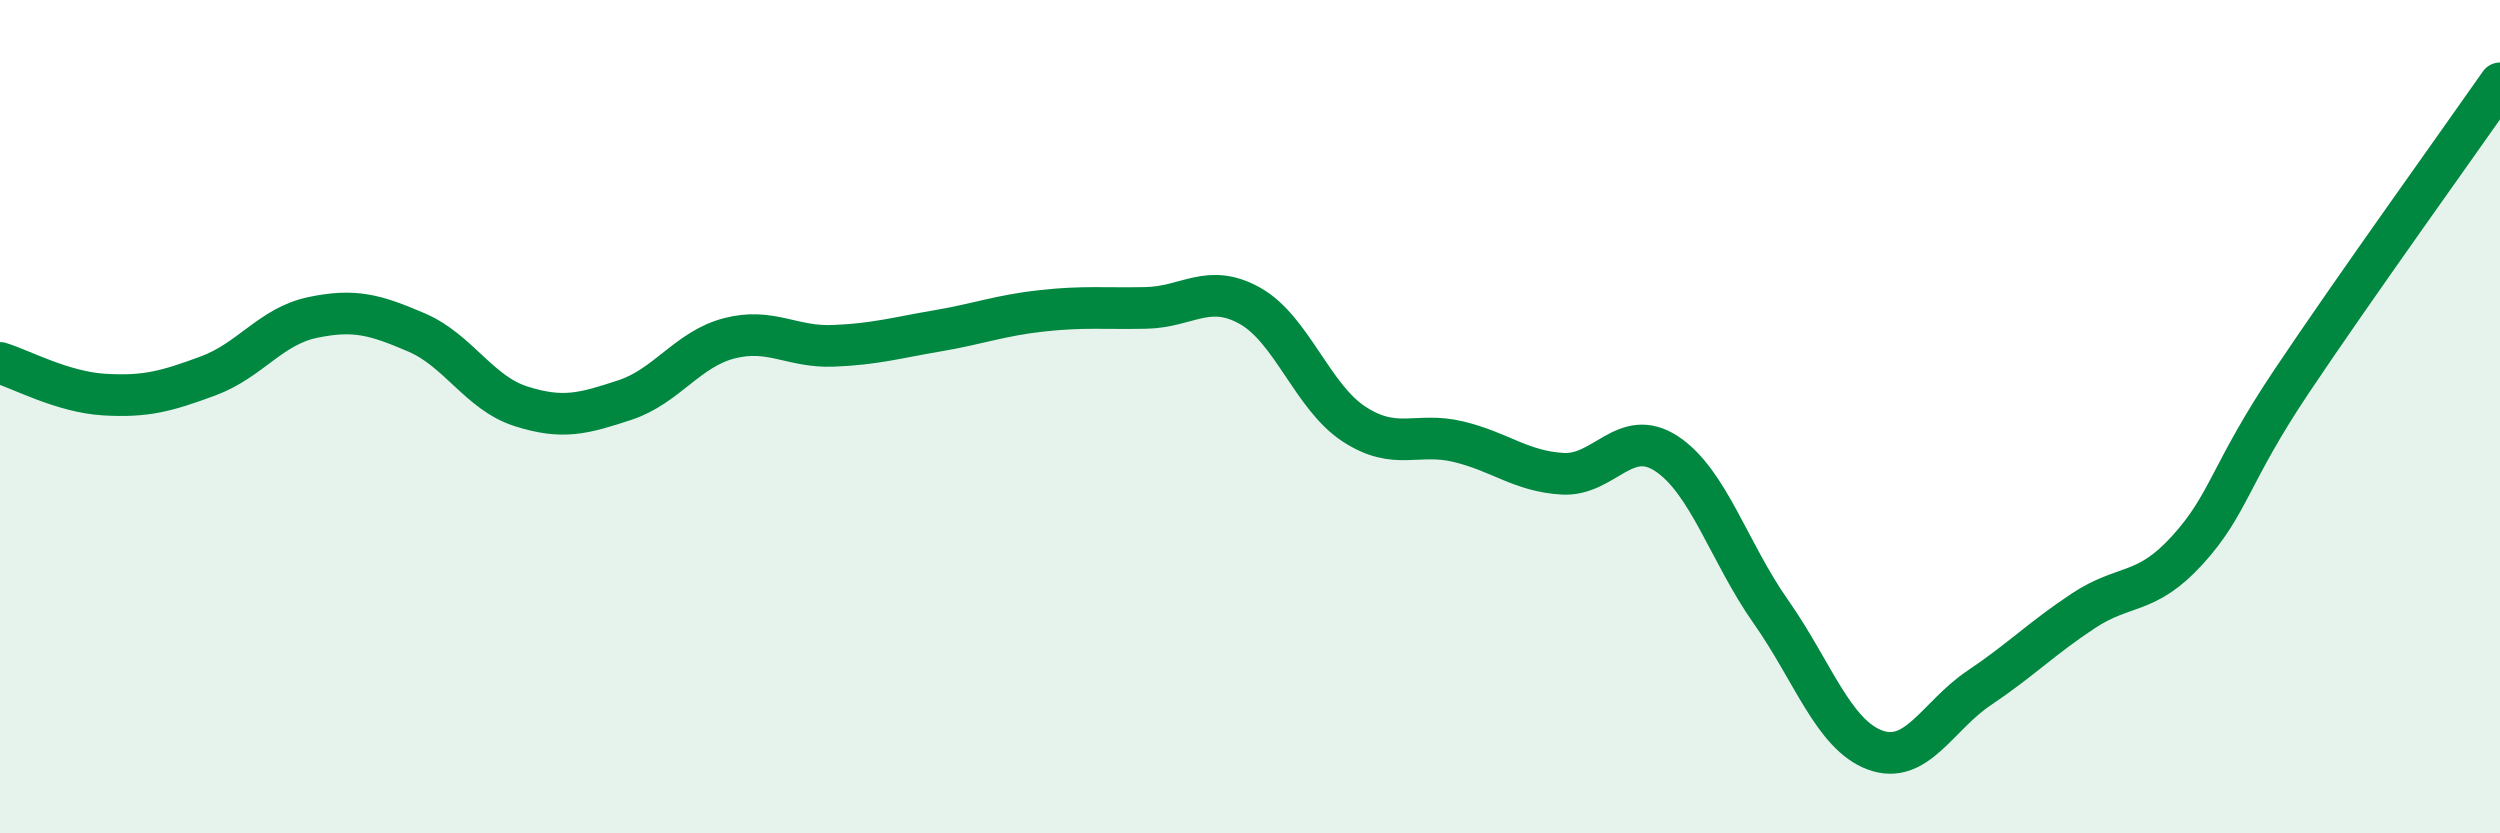 
    <svg width="60" height="20" viewBox="0 0 60 20" xmlns="http://www.w3.org/2000/svg">
      <path
        d="M 0,8.71 C 0.5,8.86 1.5,9.41 2.5,9.47 C 3.5,9.53 4,9.39 5,9.02 C 6,8.65 6.5,7.83 7.5,7.62 C 8.5,7.41 9,7.55 10,7.98 C 11,8.41 11.5,9.43 12.5,9.75 C 13.5,10.07 14,9.93 15,9.6 C 16,9.27 16.5,8.38 17.5,8.12 C 18.5,7.86 19,8.34 20,8.3 C 21,8.26 21.5,8.11 22.5,7.94 C 23.5,7.77 24,7.57 25,7.46 C 26,7.35 26.5,7.41 27.5,7.39 C 28.5,7.37 29,6.78 30,7.34 C 31,7.9 31.5,9.53 32.5,10.18 C 33.5,10.83 34,10.36 35,10.6 C 36,10.84 36.5,11.31 37.5,11.37 C 38.5,11.43 39,10.23 40,10.89 C 41,11.55 41.5,13.26 42.5,14.68 C 43.5,16.1 44,17.63 45,18 C 46,18.37 46.5,17.18 47.5,16.51 C 48.5,15.84 49,15.32 50,14.66 C 51,14 51.5,14.3 52.5,13.2 C 53.5,12.1 53.5,11.39 55,9.15 C 56.5,6.91 59,3.43 60,2L60 20L0 20Z"
        fill="#008740"
        opacity="0.1"
        stroke-linecap="round"
        stroke-linejoin="round"
      />
      <path
        d="M 0,8.71 C 0.5,8.86 1.5,9.41 2.5,9.47 C 3.5,9.53 4,9.39 5,9.02 C 6,8.65 6.5,7.83 7.5,7.62 C 8.5,7.41 9,7.55 10,7.98 C 11,8.41 11.5,9.43 12.5,9.75 C 13.5,10.07 14,9.93 15,9.6 C 16,9.27 16.5,8.38 17.5,8.12 C 18.5,7.86 19,8.34 20,8.3 C 21,8.26 21.5,8.11 22.5,7.94 C 23.5,7.77 24,7.57 25,7.46 C 26,7.35 26.5,7.41 27.5,7.39 C 28.5,7.37 29,6.78 30,7.34 C 31,7.9 31.5,9.53 32.5,10.18 C 33.5,10.83 34,10.36 35,10.6 C 36,10.84 36.5,11.31 37.5,11.37 C 38.5,11.43 39,10.23 40,10.89 C 41,11.55 41.5,13.26 42.5,14.68 C 43.5,16.1 44,17.63 45,18 C 46,18.37 46.5,17.18 47.5,16.51 C 48.5,15.84 49,15.32 50,14.66 C 51,14 51.5,14.3 52.5,13.2 C 53.5,12.1 53.5,11.39 55,9.15 C 56.5,6.91 59,3.43 60,2"
        stroke="#008740"
        stroke-width="1"
        fill="none"
        stroke-linecap="round"
        stroke-linejoin="round"
      />
    </svg>
  